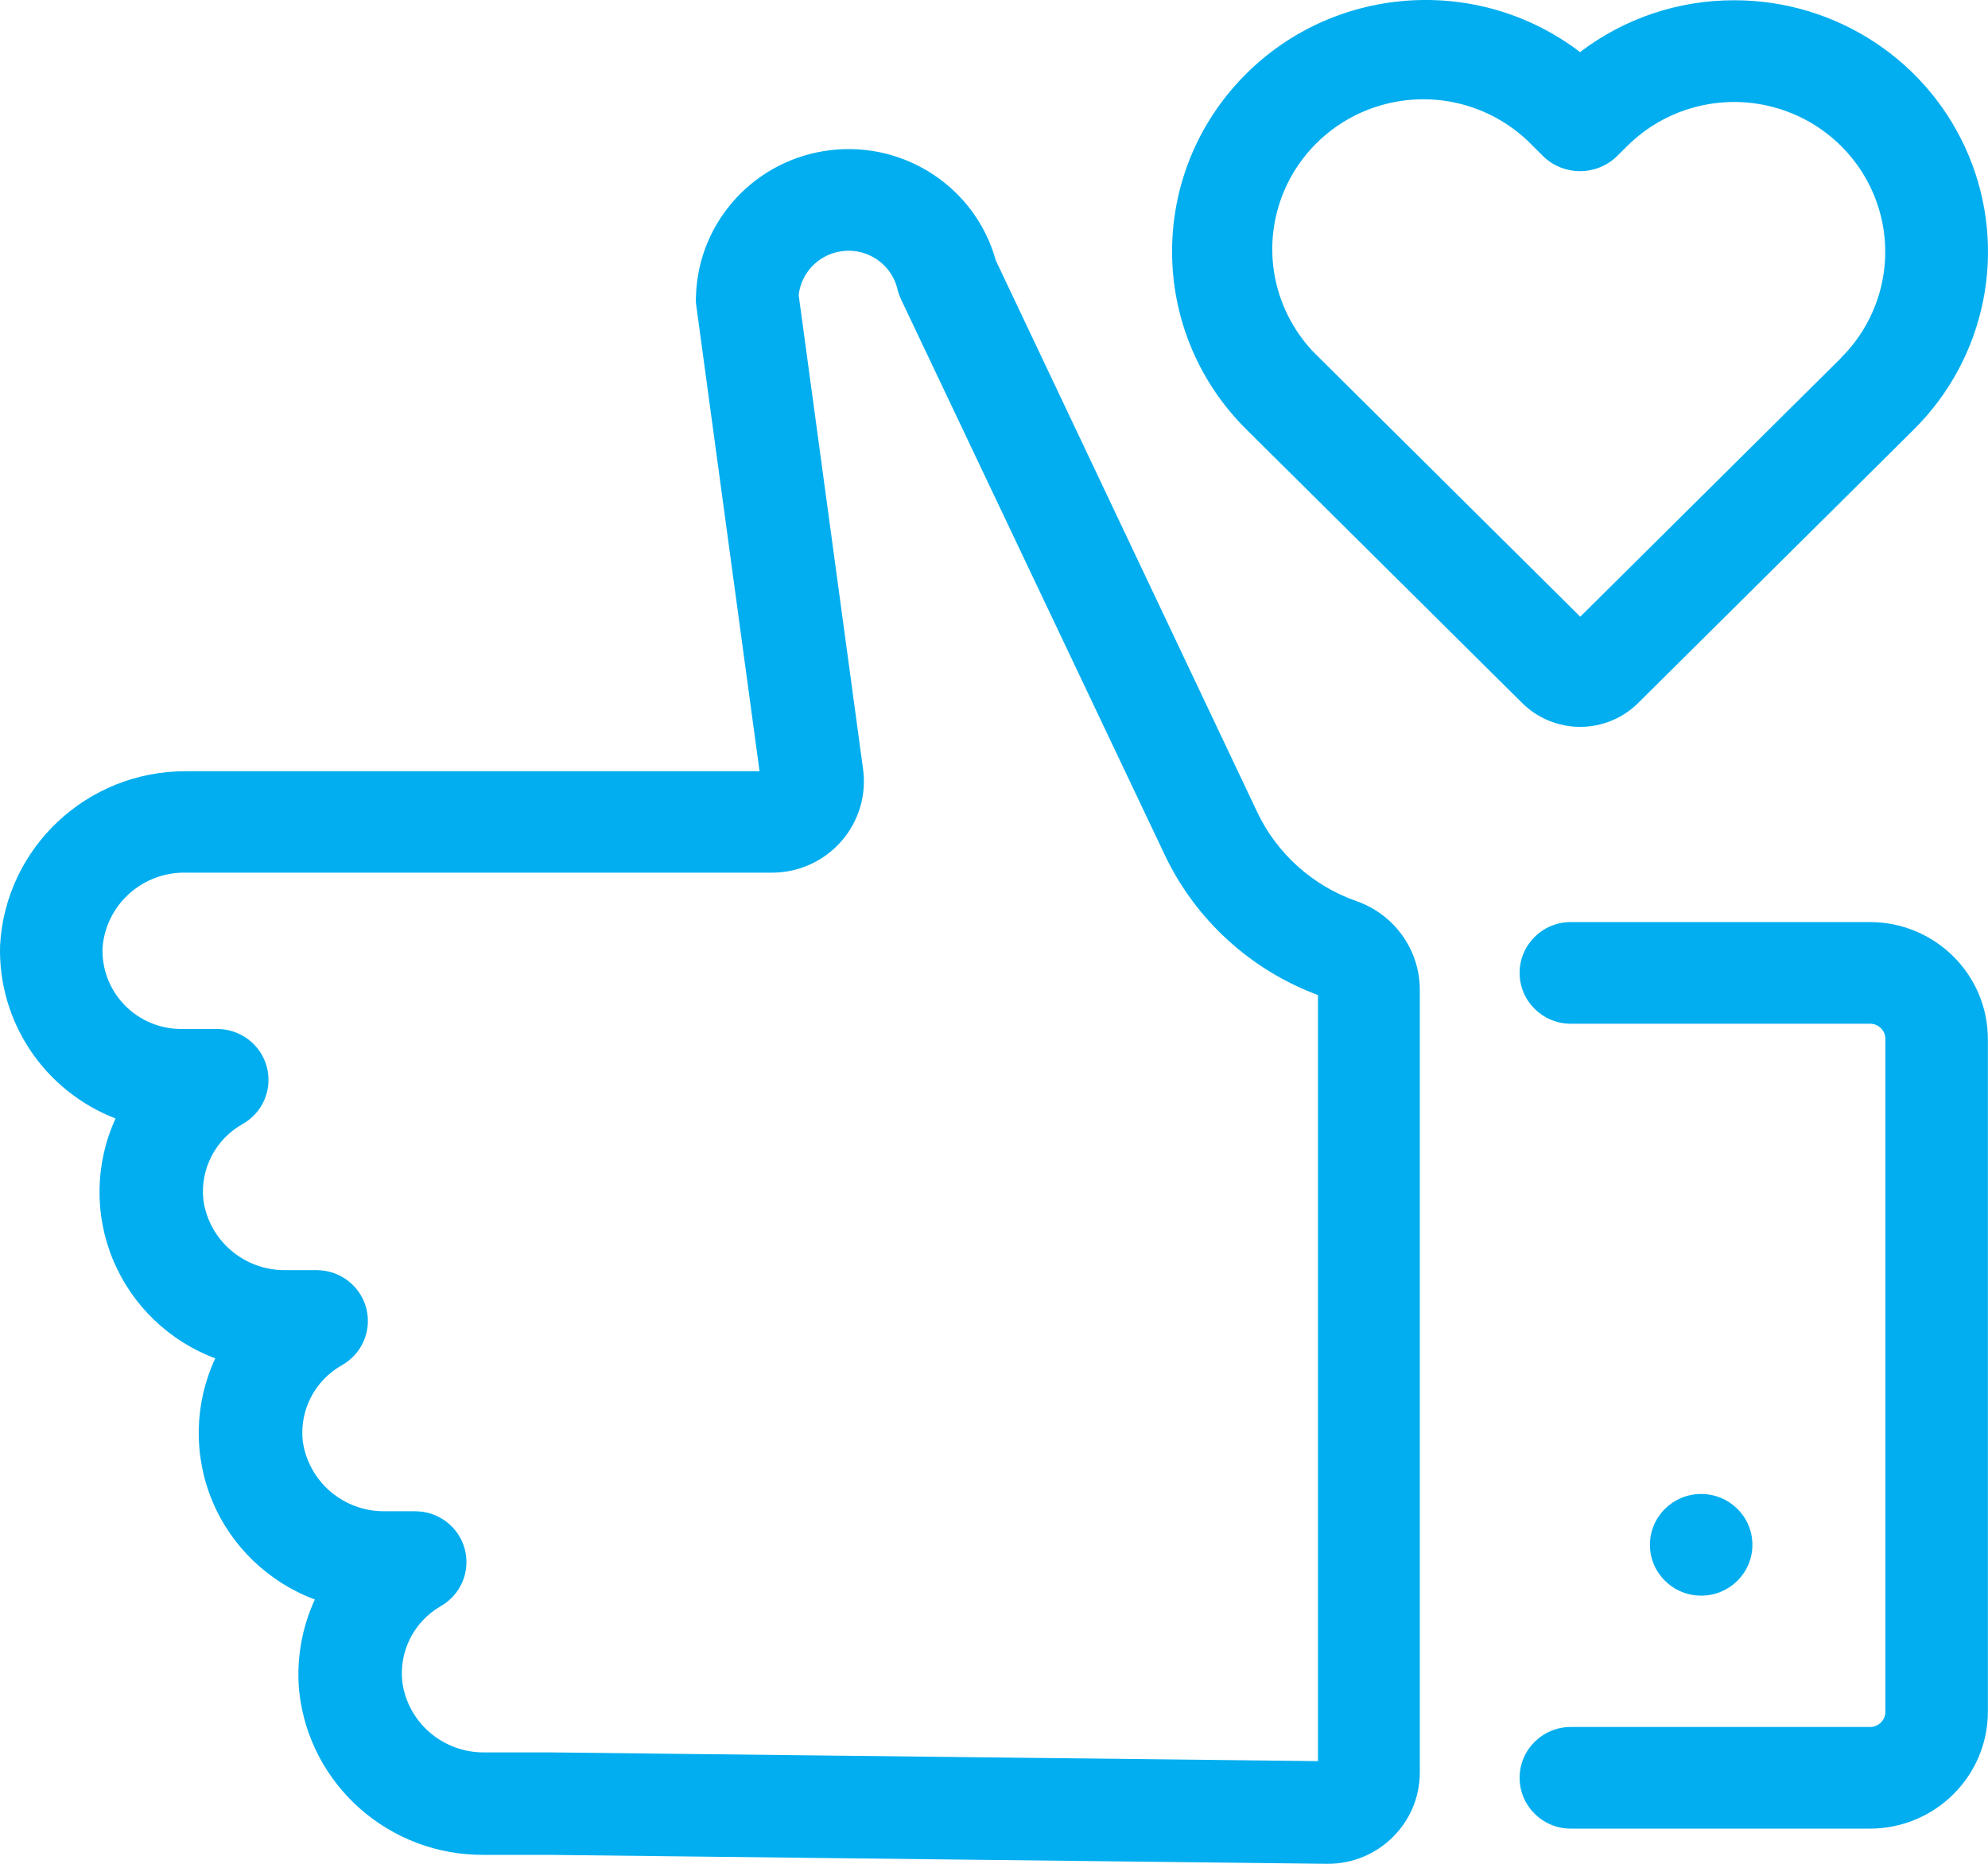 <svg xmlns="http://www.w3.org/2000/svg" width="96" height="90" viewBox="0 0 96 90">
  <path fill="#02AEEF" d="M5.575,113.019 C4.589,115.18 4.548,117.649 5.461,119.841 C6.373,122.033 8.159,123.753 10.394,124.594 C9.385,126.761 9.33,129.246 10.242,131.455 C11.155,133.664 12.952,135.396 15.204,136.237 C14.559,137.637 14.299,139.182 14.452,140.714 C14.958,145.207 18.801,148.596 23.358,148.568 L26.465,148.568 L64.07,149 L64.119,149 C66.573,149 68.562,147.026 68.562,144.592 L68.562,106.804 C68.564,104.876 67.338,103.156 65.504,102.514 C63.395,101.775 61.671,100.23 60.715,98.224 L48.088,71.579 C47.125,68.096 43.743,65.831 40.127,66.248 C36.51,66.665 33.742,69.639 33.61,73.248 C33.598,73.386 33.598,73.523 33.61,73.661 L36.678,96.241 L8.969,96.241 C4.205,96.234 0.267,99.925 0.004,104.645 C-0.105,108.32 2.124,111.668 5.575,113.009 L5.575,113.019 Z M9.019,101.14 L37.272,101.14 C38.558,101.141 39.781,100.589 40.625,99.627 C41.47,98.665 41.853,97.387 41.675,96.123 L38.568,73.248 C38.657,72.451 39.141,71.75 39.858,71.38 C40.575,71.009 41.431,71.018 42.14,71.403 C42.745,71.731 43.18,72.298 43.338,72.964 C43.377,73.129 43.433,73.29 43.506,73.445 L56.262,100.315 C57.748,103.425 60.396,105.84 63.644,107.05 L63.644,144.042 L26.525,143.62 L23.388,143.62 C21.398,143.639 19.703,142.189 19.429,140.233 C19.256,138.753 19.983,137.312 21.28,136.561 C22.253,136.009 22.73,134.876 22.443,133.801 C22.155,132.726 21.174,131.977 20.053,131.976 L18.578,131.976 C16.588,131.995 14.894,130.545 14.62,128.589 C14.456,127.099 15.204,125.655 16.52,124.918 C17.493,124.365 17.97,123.233 17.683,122.157 C17.395,121.082 16.414,120.334 15.293,120.333 L13.779,120.333 C11.789,120.352 10.094,118.902 9.821,116.946 C9.657,115.455 10.404,114.011 11.721,113.274 C12.694,112.722 13.171,111.589 12.883,110.514 C12.595,109.439 11.615,108.69 10.493,108.689 L8.762,108.689 C7.725,108.69 6.733,108.272 6.014,107.531 C5.295,106.79 4.911,105.79 4.952,104.762 C5.115,102.667 6.912,101.071 9.029,101.14 L9.019,101.14 Z M95.994,109.17 L95.994,141.657 C95.988,144.772 93.444,147.296 90.303,147.302 L75.855,147.302 C74.489,147.302 73.382,146.203 73.382,144.847 C73.382,143.492 74.489,142.393 75.855,142.393 L90.303,142.393 C90.713,142.393 91.046,142.063 91.046,141.657 L91.046,109.17 C91.046,108.764 90.713,108.434 90.303,108.434 L75.855,108.434 C74.489,108.434 73.382,107.335 73.382,105.98 C73.382,104.624 74.489,103.525 75.855,103.525 L90.303,103.525 C93.444,103.531 95.988,106.055 95.994,109.17 L95.994,109.17 Z M83.752,59.013 C81.058,59.005 78.436,59.886 76.301,61.516 C71.184,57.614 63.893,58.323 59.638,63.136 C55.382,67.95 55.624,75.214 60.19,79.738 L73.5,92.942 C74.243,93.683 75.253,94.099 76.306,94.099 C77.359,94.099 78.368,93.683 79.111,92.942 L92.401,79.757 C95.911,76.286 96.964,71.058 95.07,66.515 C93.176,61.972 88.708,59.011 83.752,59.013 L83.752,59.013 Z M88.898,76.292 L76.311,88.78 L63.693,76.262 C61.78,74.45 61.007,71.751 61.672,69.211 C62.337,66.67 64.336,64.687 66.897,64.027 C69.458,63.367 72.178,64.134 74.005,66.032 L74.549,66.572 C75.531,67.497 77.071,67.497 78.052,66.572 L78.587,66.042 C80.43,64.215 83.117,63.502 85.634,64.173 C88.151,64.843 90.116,66.795 90.79,69.292 C91.463,71.79 90.742,74.455 88.898,76.282 L88.898,76.292 Z M82.149,136.051 C80.783,136.051 79.675,134.952 79.675,133.596 C79.675,132.241 80.783,131.142 82.149,131.142 C83.516,131.142 84.623,132.241 84.623,133.596 C84.623,134.952 83.516,136.051 82.149,136.051 L82.149,136.051 Z" transform="translate(0 -59)"/>
</svg>
